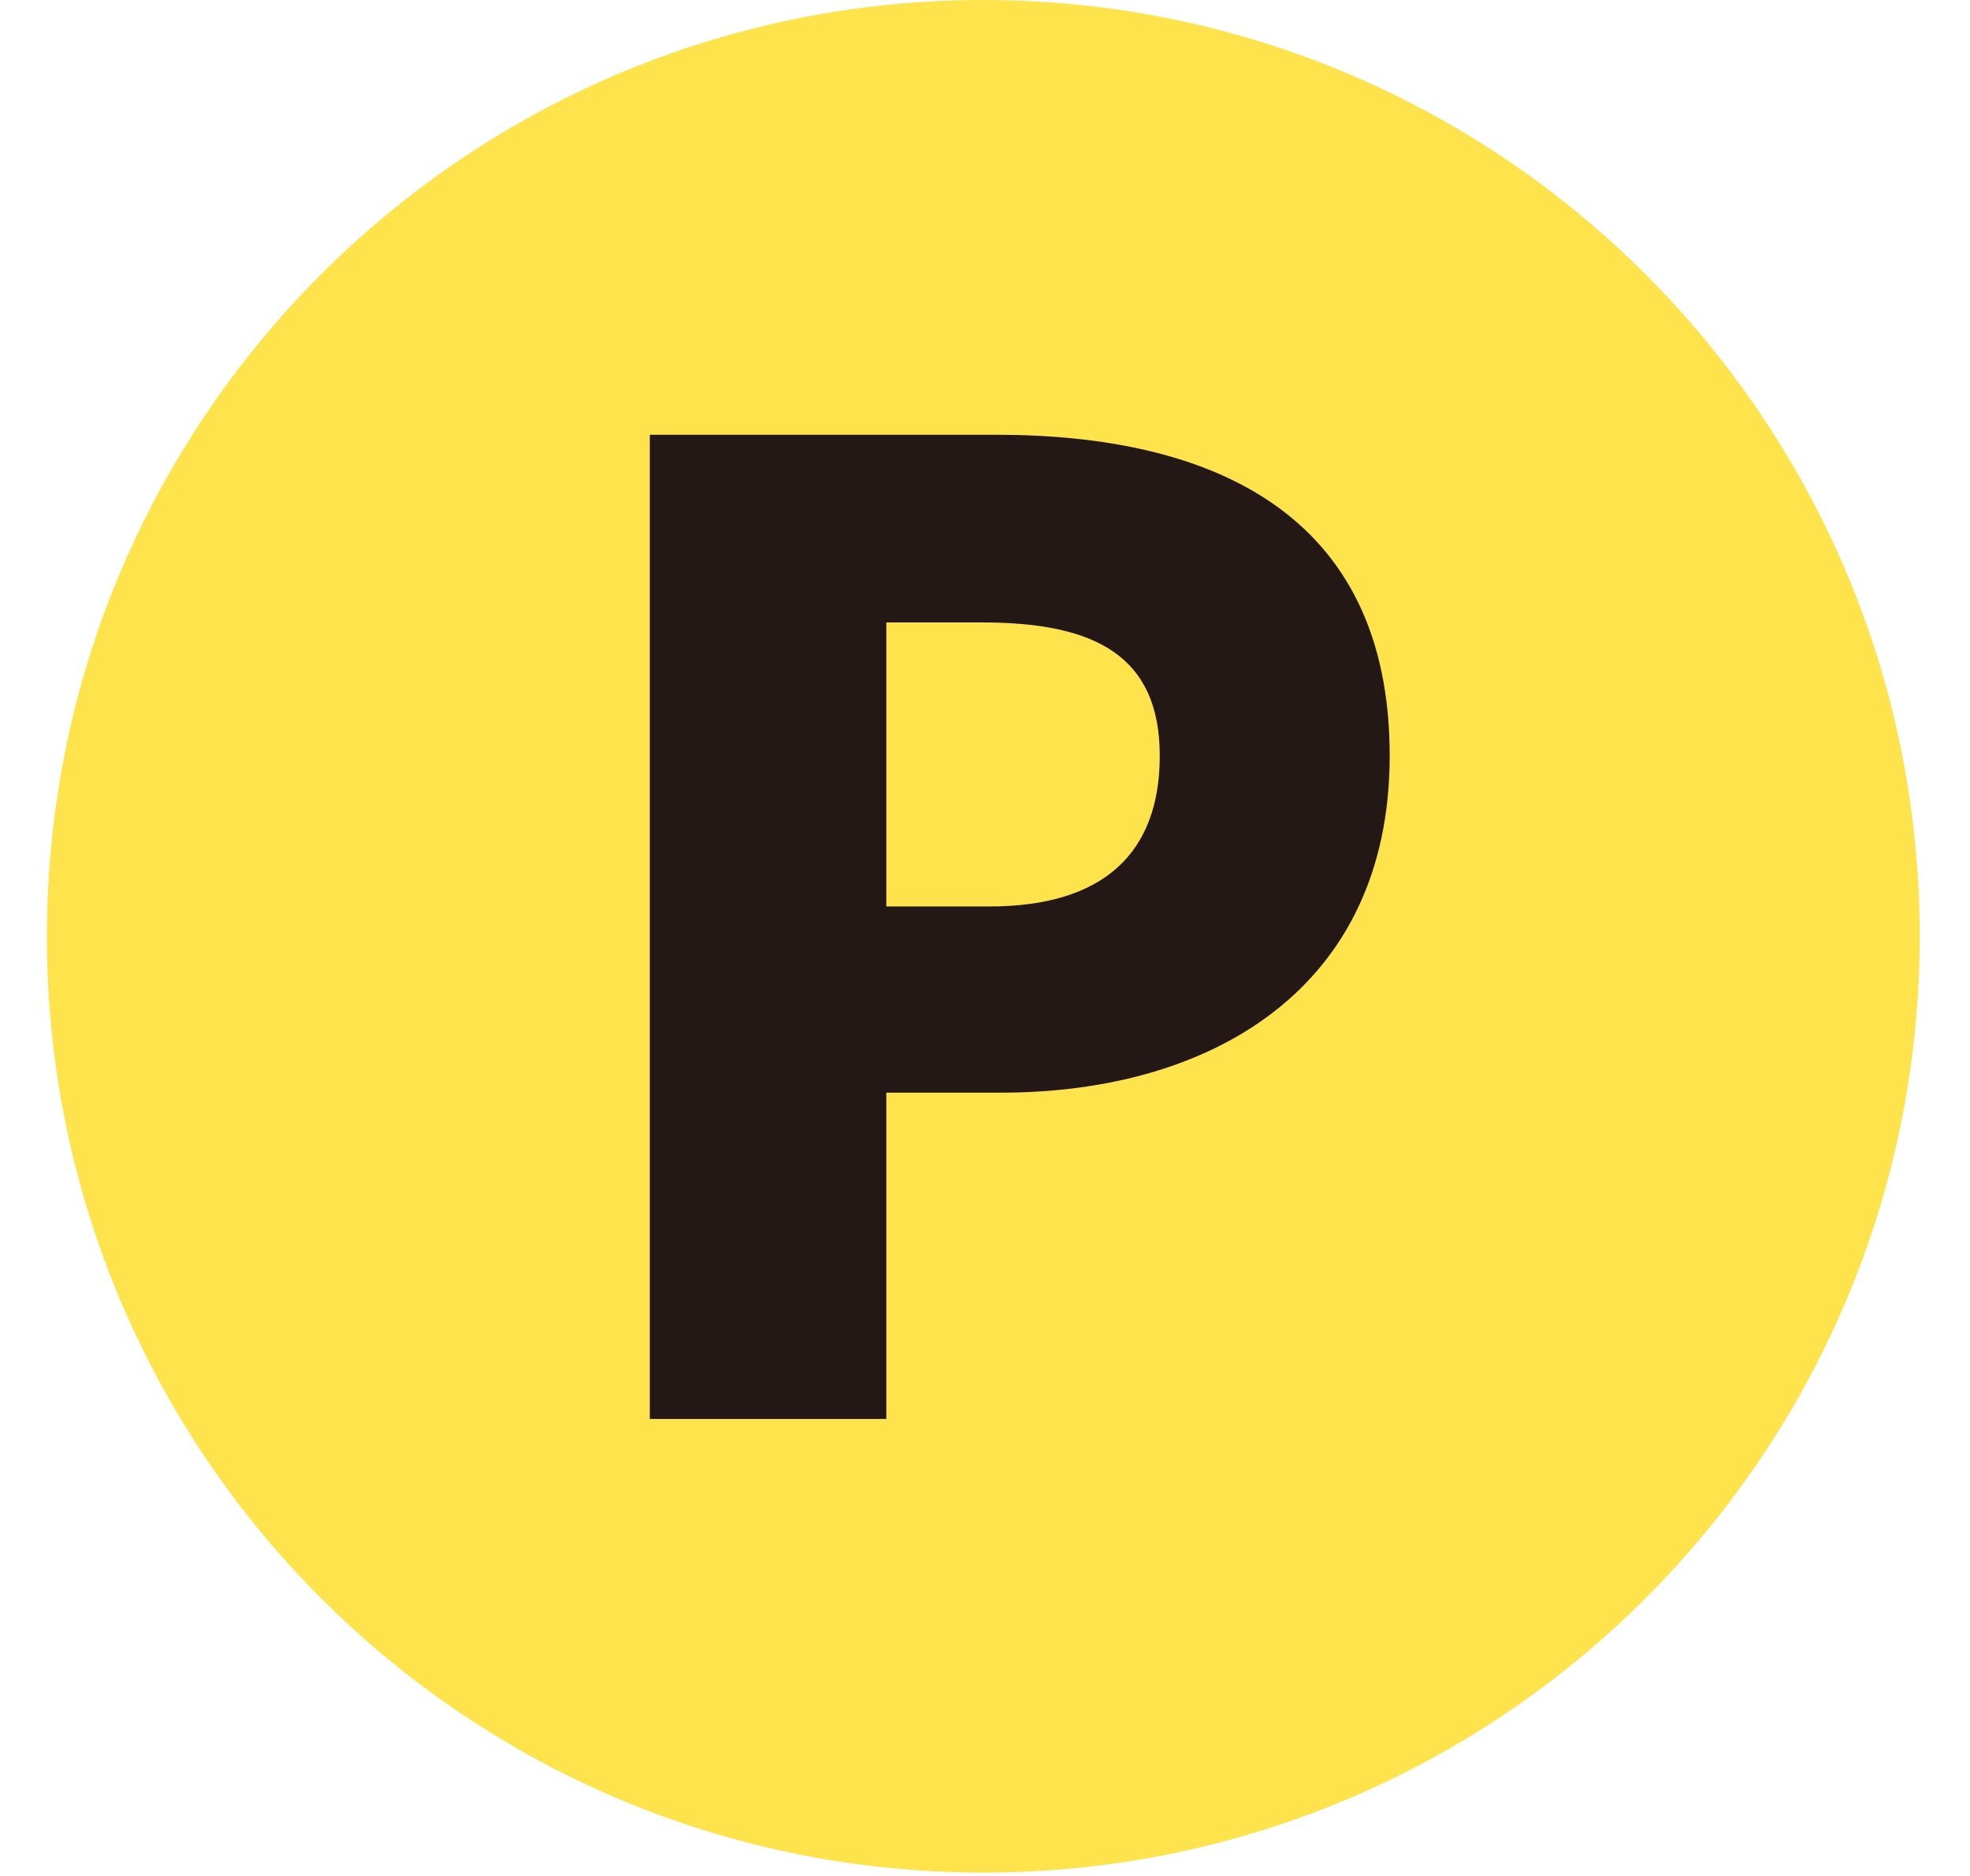 <svg width="21" height="20" viewBox="0 0 21 20" fill="none" xmlns="http://www.w3.org/2000/svg">
<path d="M10.482 19.964C15.995 19.964 20.464 15.495 20.464 9.982C20.464 4.469 15.995 0 10.482 0C4.969 0 0.5 4.469 0.5 9.982C0.5 15.495 4.969 19.964 10.482 19.964Z" fill="#FFE34D"/>
<path d="M6.927 4.635H10.617C12.912 4.635 14.814 5.466 14.814 8.057C14.814 10.55 12.898 11.649 10.673 11.649H9.448V15.128H6.927V4.635ZM10.546 9.664C11.772 9.664 12.363 9.086 12.363 8.058C12.363 7.002 11.687 6.636 10.476 6.636H9.448V9.664H10.546Z" fill="#231815"/>
</svg>
